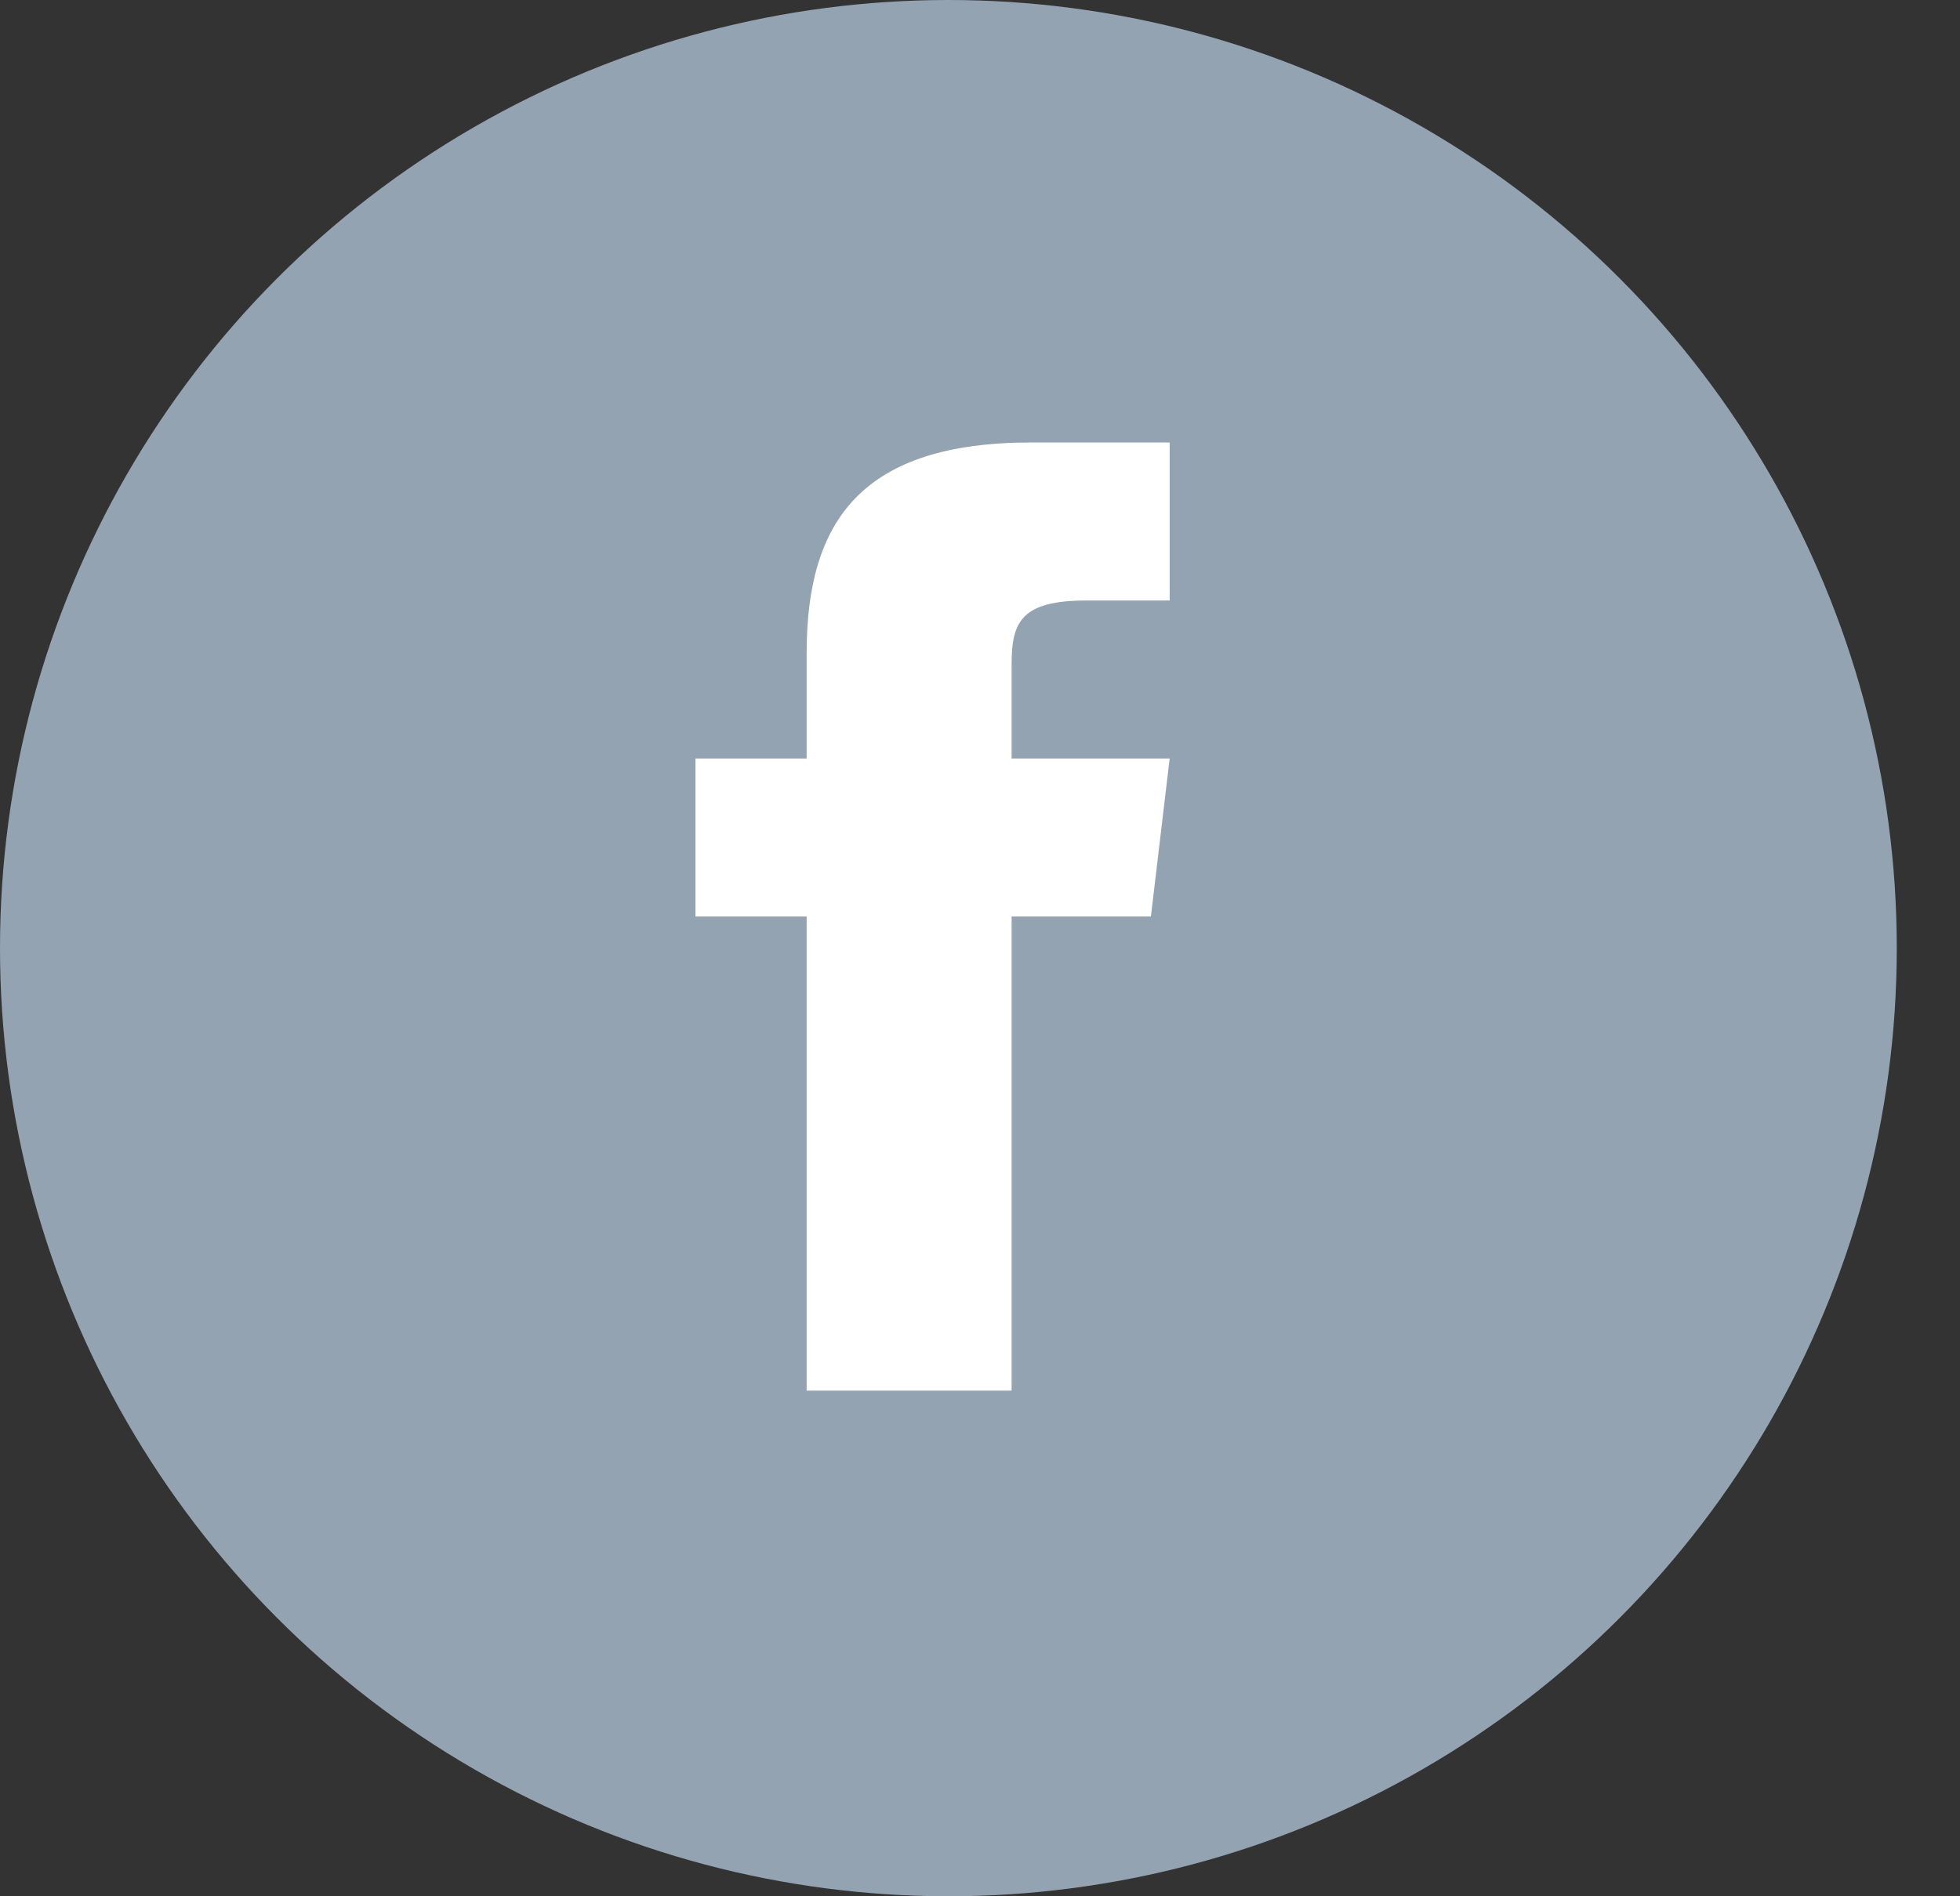 <svg width="31" height="30" viewBox="0 0 31 30" fill="none" xmlns="http://www.w3.org/2000/svg">
<rect x="0" y="0" width="31" height="30" fill="#333333" stroke="none"/>
<circle cx="15" cy="15" r="15" fill="#94A3B1"/>
<path fill-rule="evenodd" clip-rule="evenodd" d="M16 12V10.512C16 9.84 16.148 9.5 17.191 9.5H18.5V7H16.316C13.641 7 12.758 8.227 12.758 10.332V12H11V14.5H12.758V22H16V14.5H18.203L18.5 12H16Z" fill="white"/>
</svg>
